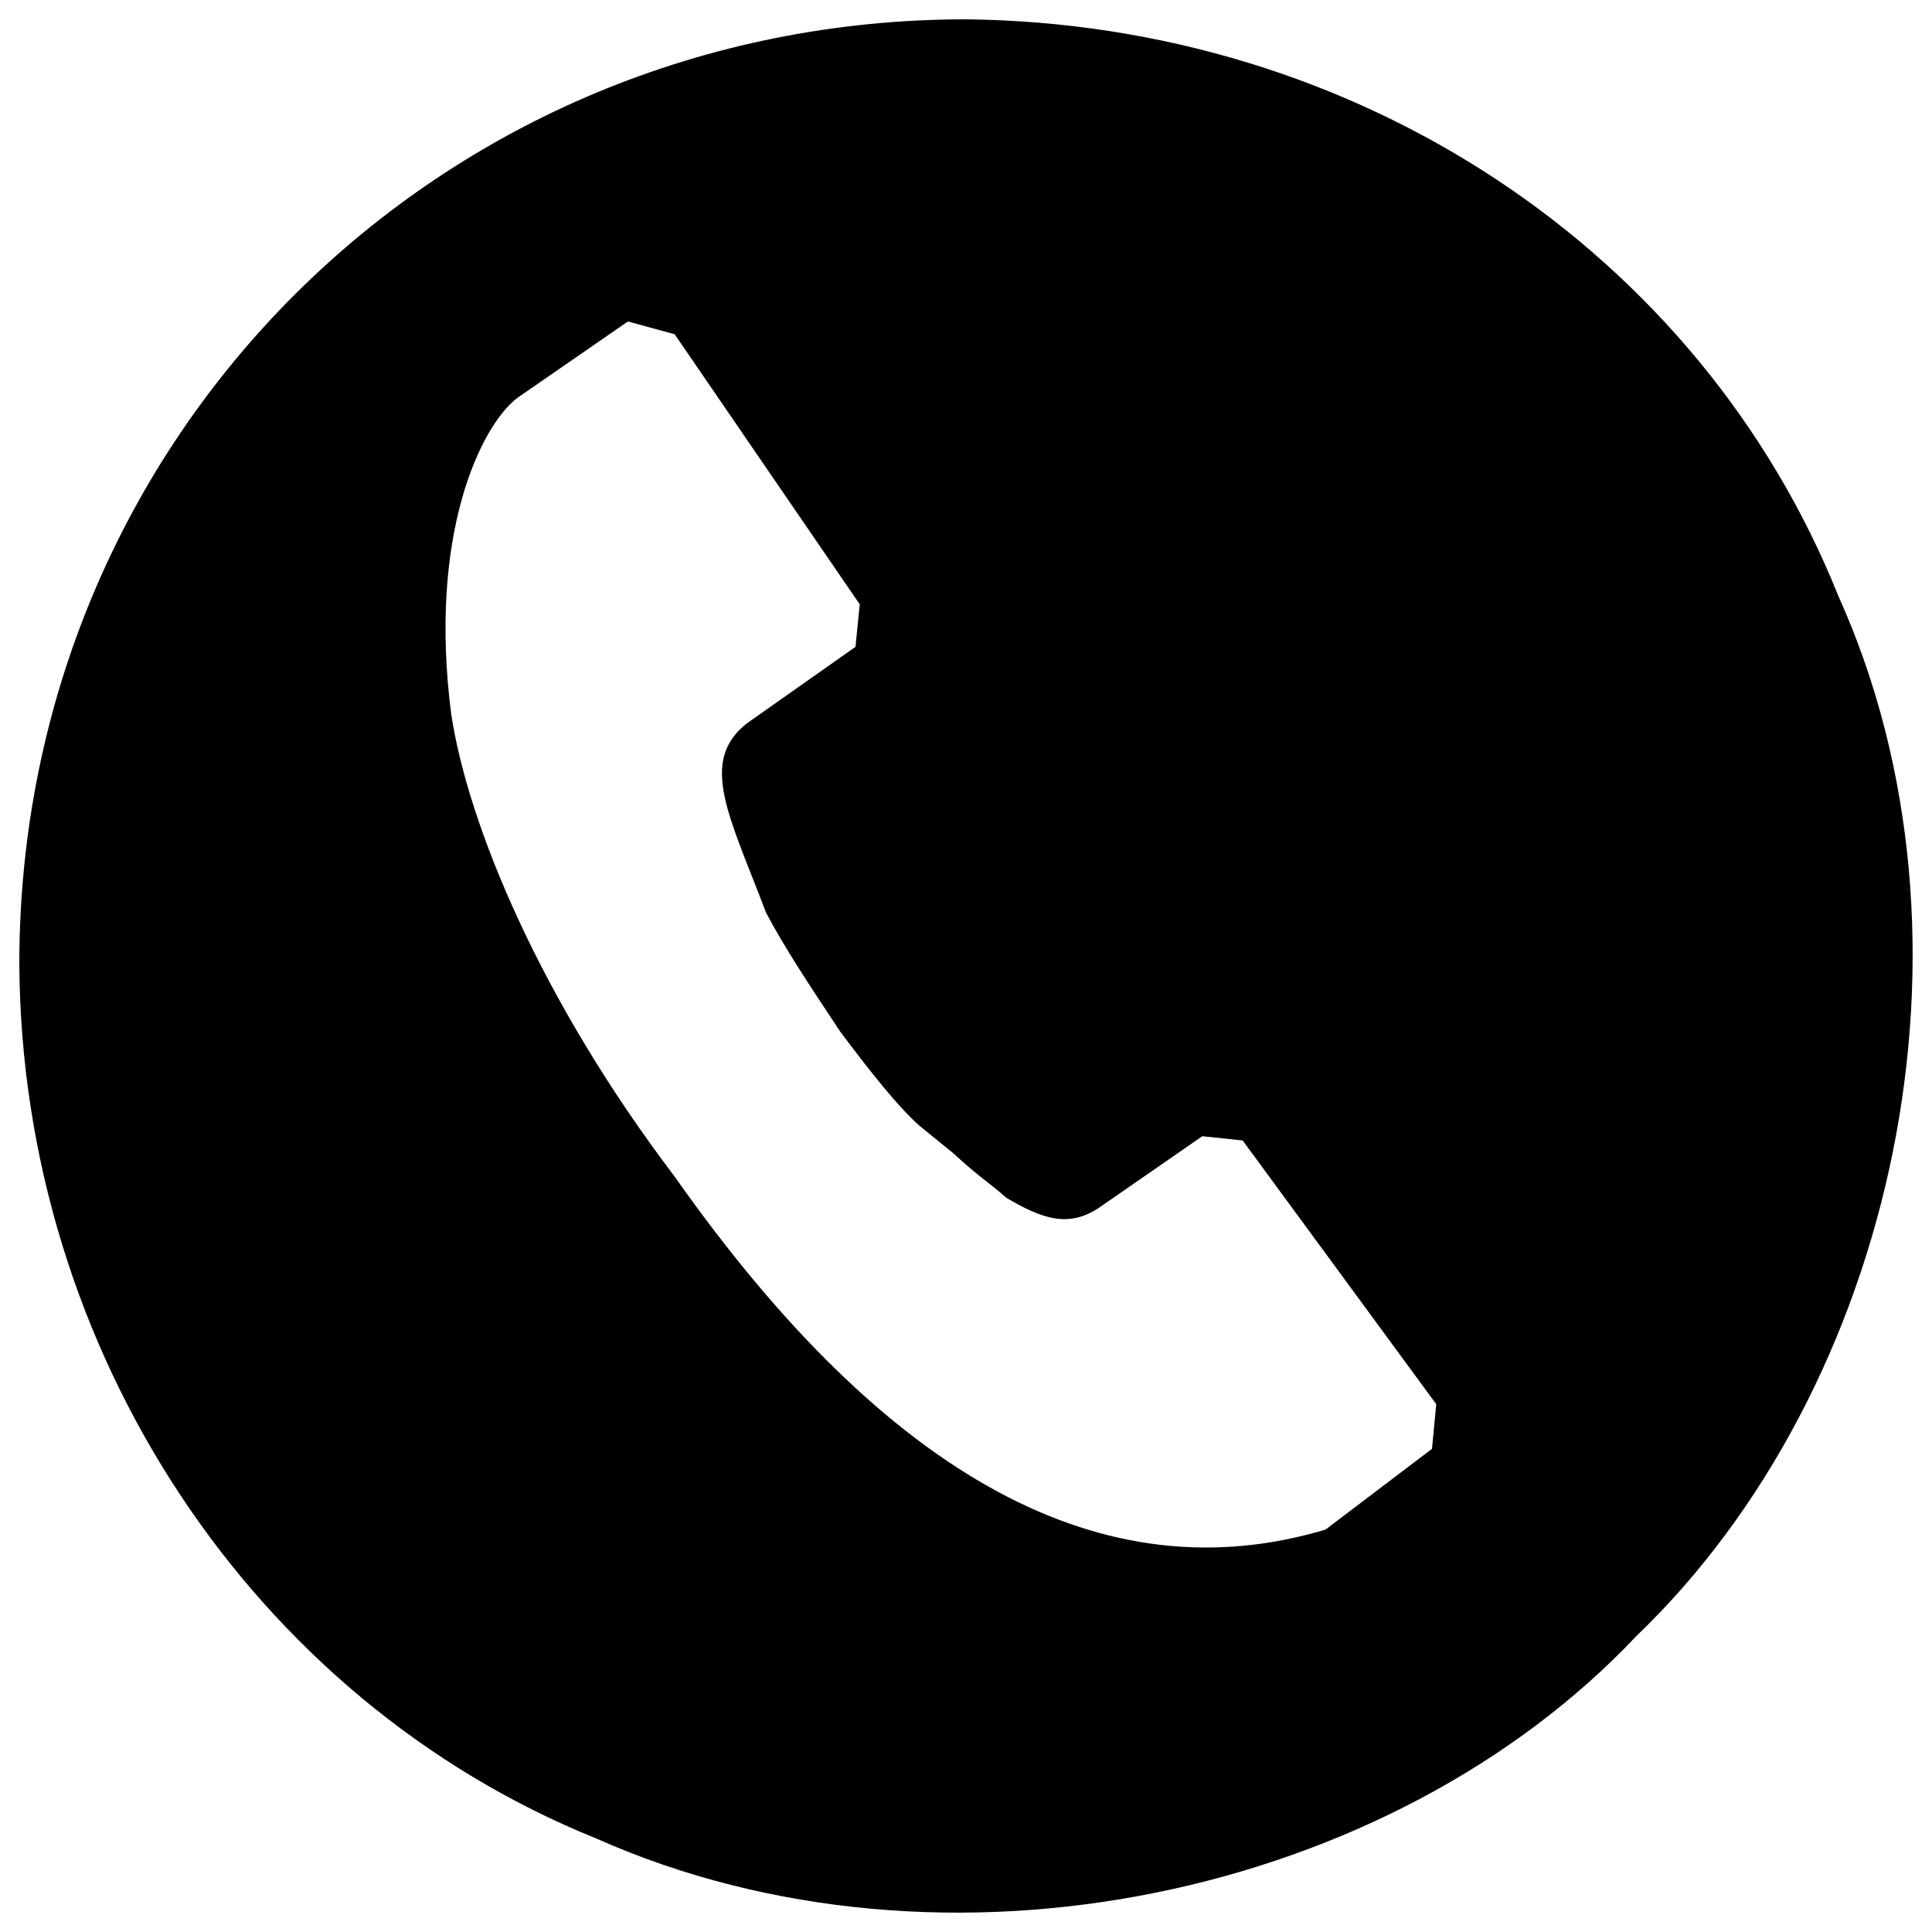 <?xml version="1.0" encoding="utf-8"?>
<!-- Svg Vector Icons : http://www.onlinewebfonts.com/icon -->
<!DOCTYPE svg PUBLIC "-//W3C//DTD SVG 1.1//EN" "http://www.w3.org/Graphics/SVG/1.1/DTD/svg11.dtd">
<svg version="1.1" xmlns="http://www.w3.org/2000/svg" xmlns:xlink="http://www.w3.org/1999/xlink" x="0px" y="0px" viewBox="0 0 1000 1000" enable-background="new 0 0 1000 1000" xml:space="preserve">
<g><path d="M500,10C228,10,10,225.8,10,498.9c1.1,200.4,121.1,381,298.4,452.6c180.6,80.4,411.8,29.7,538.5-104.6c134.3-128.8,185-360.1,104.6-538.5C879.9,130,702.7,12.2,500,10L500,10z M267.7,206l57.3-39.6l24.2,6.6L445,312.8l-2.2,22l-56.2,39.6c-25.3,19.8-8.8,48.5,9.9,98c9.9,18.7,23.1,38.5,38.5,61.7c16.5,22,29.7,38.5,40.8,48.5l17.6,14.3c14.3,13.2,17.6,14.3,27.5,23.1c18.7,11,31.9,15.4,47.4,5.5l54-37.4l20.9,2.2l100.2,136.5l-2.2,23.1l-55.1,41.8C571.6,826,459.3,765.4,349.2,609c-69.4-91.4-106.8-181.7-115.6-239C221.4,276.5,249,220.3,267.7,206z"/></g>
</svg>